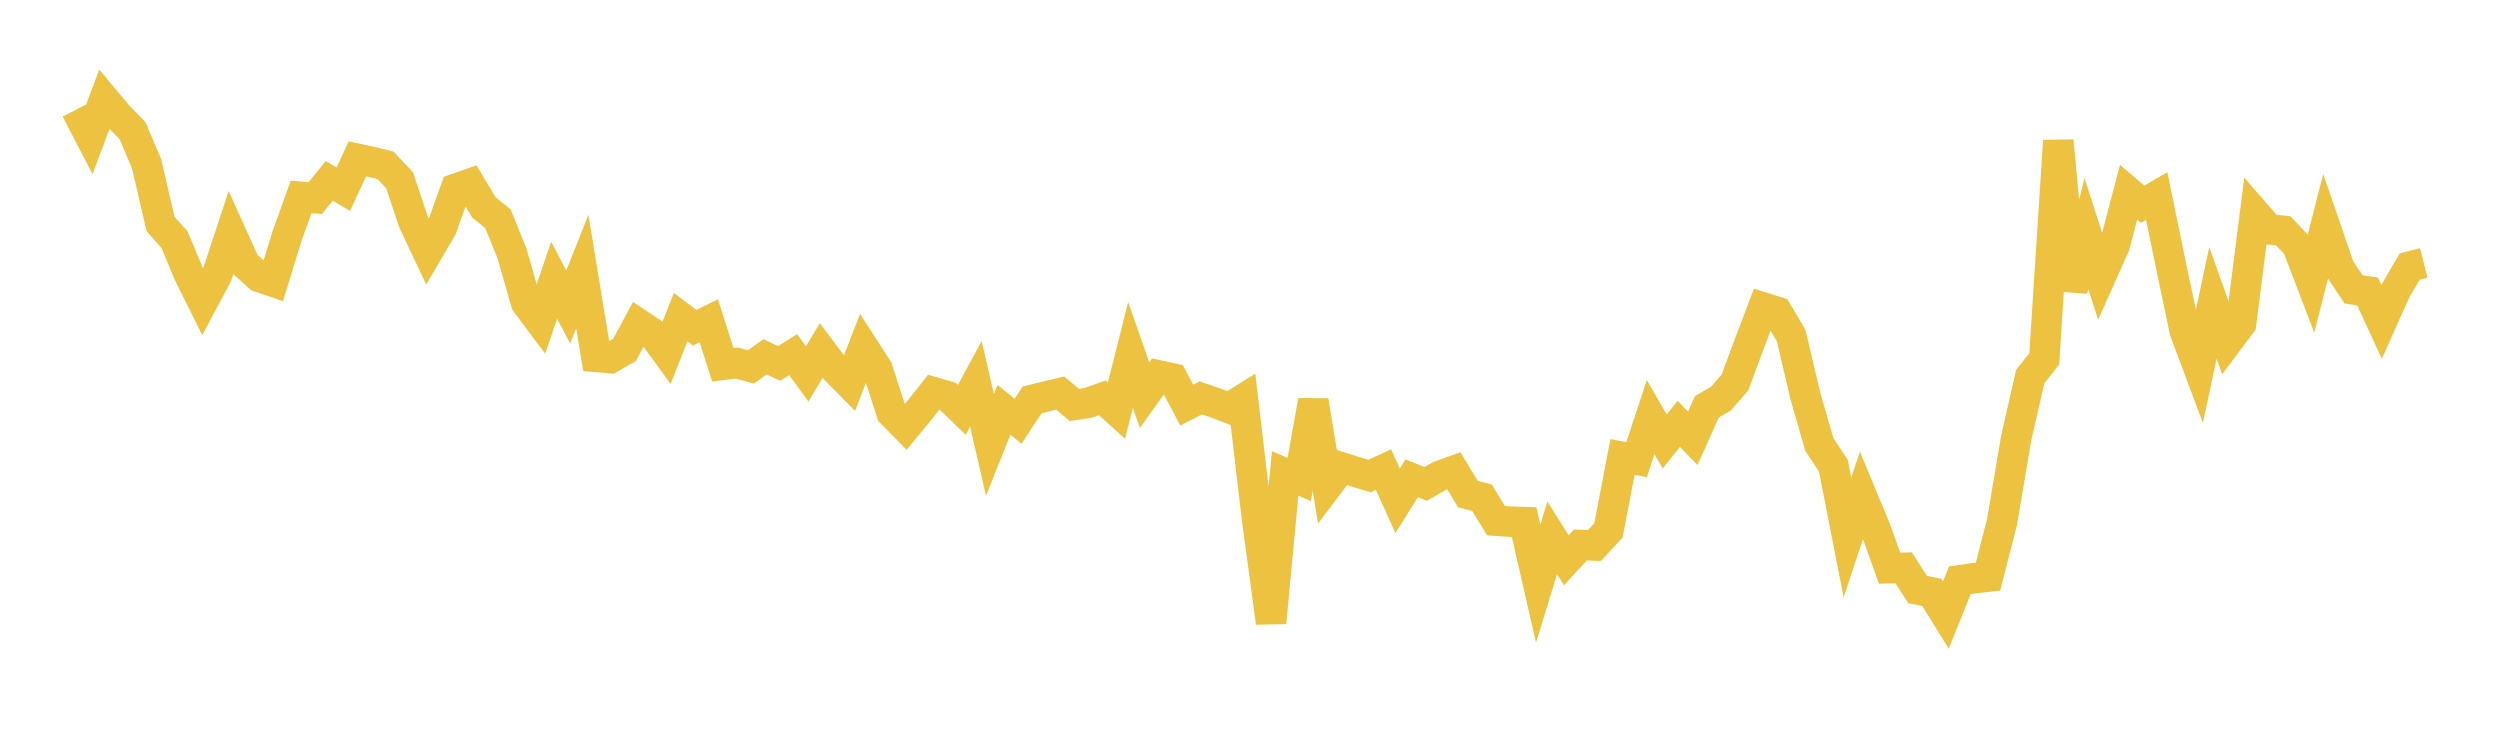 <svg width="164" height="48" xmlns="http://www.w3.org/2000/svg" xmlns:xlink="http://www.w3.org/1999/xlink"><path fill="none" stroke="rgb(237,194,64)" stroke-width="2" d="M5,7.188L5.922,8.969L6.844,6.521L7.766,7.619L8.689,8.564L9.611,10.729L10.533,14.695L11.455,15.732L12.377,17.947L13.299,19.801L14.222,18.071L15.144,15.28L16.066,17.317L16.988,18.159L17.91,18.475L18.832,15.48L19.754,12.913L20.677,12.996L21.599,11.865L22.521,12.412L23.443,10.421L24.365,10.621L25.287,10.843L26.21,11.821L27.132,14.57L28.054,16.522L28.976,14.95L29.898,12.38L30.82,12.058L31.743,13.603L32.665,14.35L33.587,16.622L34.509,19.852L35.431,21.088L36.353,18.381L37.275,20.139L38.198,17.811L39.12,23.414L40.042,23.49L40.964,22.957L41.886,21.247L42.808,21.859L43.731,23.127L44.653,20.804L45.575,21.496L46.497,21.044L47.419,23.93L48.341,23.813L49.263,24.071L50.186,23.406L51.108,23.842L52.03,23.262L52.952,24.53L53.874,22.99L54.796,24.22L55.719,25.155L56.641,22.779L57.563,24.204L58.485,27.071L59.407,28.011L60.329,26.897L61.251,25.729L62.174,25.996L63.096,26.887L64.018,25.175L64.94,29.183L65.862,26.881L66.784,27.632L67.707,26.233L68.629,26.005L69.551,25.785L70.473,26.565L71.395,26.426L72.317,26.096L73.24,26.928L74.162,23.285L75.084,25.921L76.006,24.629L76.928,24.829L77.85,26.573L78.772,26.102L79.695,26.415L80.617,26.767L81.539,26.194L82.461,34.021L83.383,40.848L84.305,31.059L85.228,31.456L86.15,26.285L87.072,31.878L87.994,30.659L88.916,30.952L89.838,31.227L90.76,30.803L91.683,32.853L92.605,31.377L93.527,31.744L94.449,31.215L95.371,30.884L96.293,32.412L97.216,32.647L98.138,34.157L99.06,34.221L99.982,34.249L100.904,38.286L101.826,35.283L102.749,36.754L103.671,35.752L104.593,35.784L105.515,34.796L106.437,29.975L107.359,30.154L108.281,27.365L109.204,28.961L110.126,27.804L111.048,28.751L111.97,26.685L112.892,26.152L113.814,25.09L114.737,22.597L115.659,20.171L116.581,20.461L117.503,22.014L118.425,25.949L119.347,29.156L120.269,30.555L121.192,35.261L122.114,32.484L123.036,34.703L123.958,37.273L124.88,37.247L125.802,38.676L126.725,38.862L127.647,40.348L128.569,38.063L129.491,37.93L130.413,37.827L131.335,34.235L132.257,28.766L133.18,24.708L134.102,23.544L135.024,9.237L135.946,19.03L136.868,15.326L137.79,18.186L138.713,16.12L139.635,12.607L140.557,13.393L141.479,12.857L142.401,17.336L143.323,21.73L144.246,24.191L145.168,19.87L146.09,22.462L147.012,21.235L147.934,13.989L148.856,15.043L149.778,15.14L150.701,16.115L151.623,18.524L152.545,14.903L153.467,17.585L154.389,18.984L155.311,19.116L156.234,21.119L157.156,19.054L158.078,17.484L159,17.252"></path></svg>